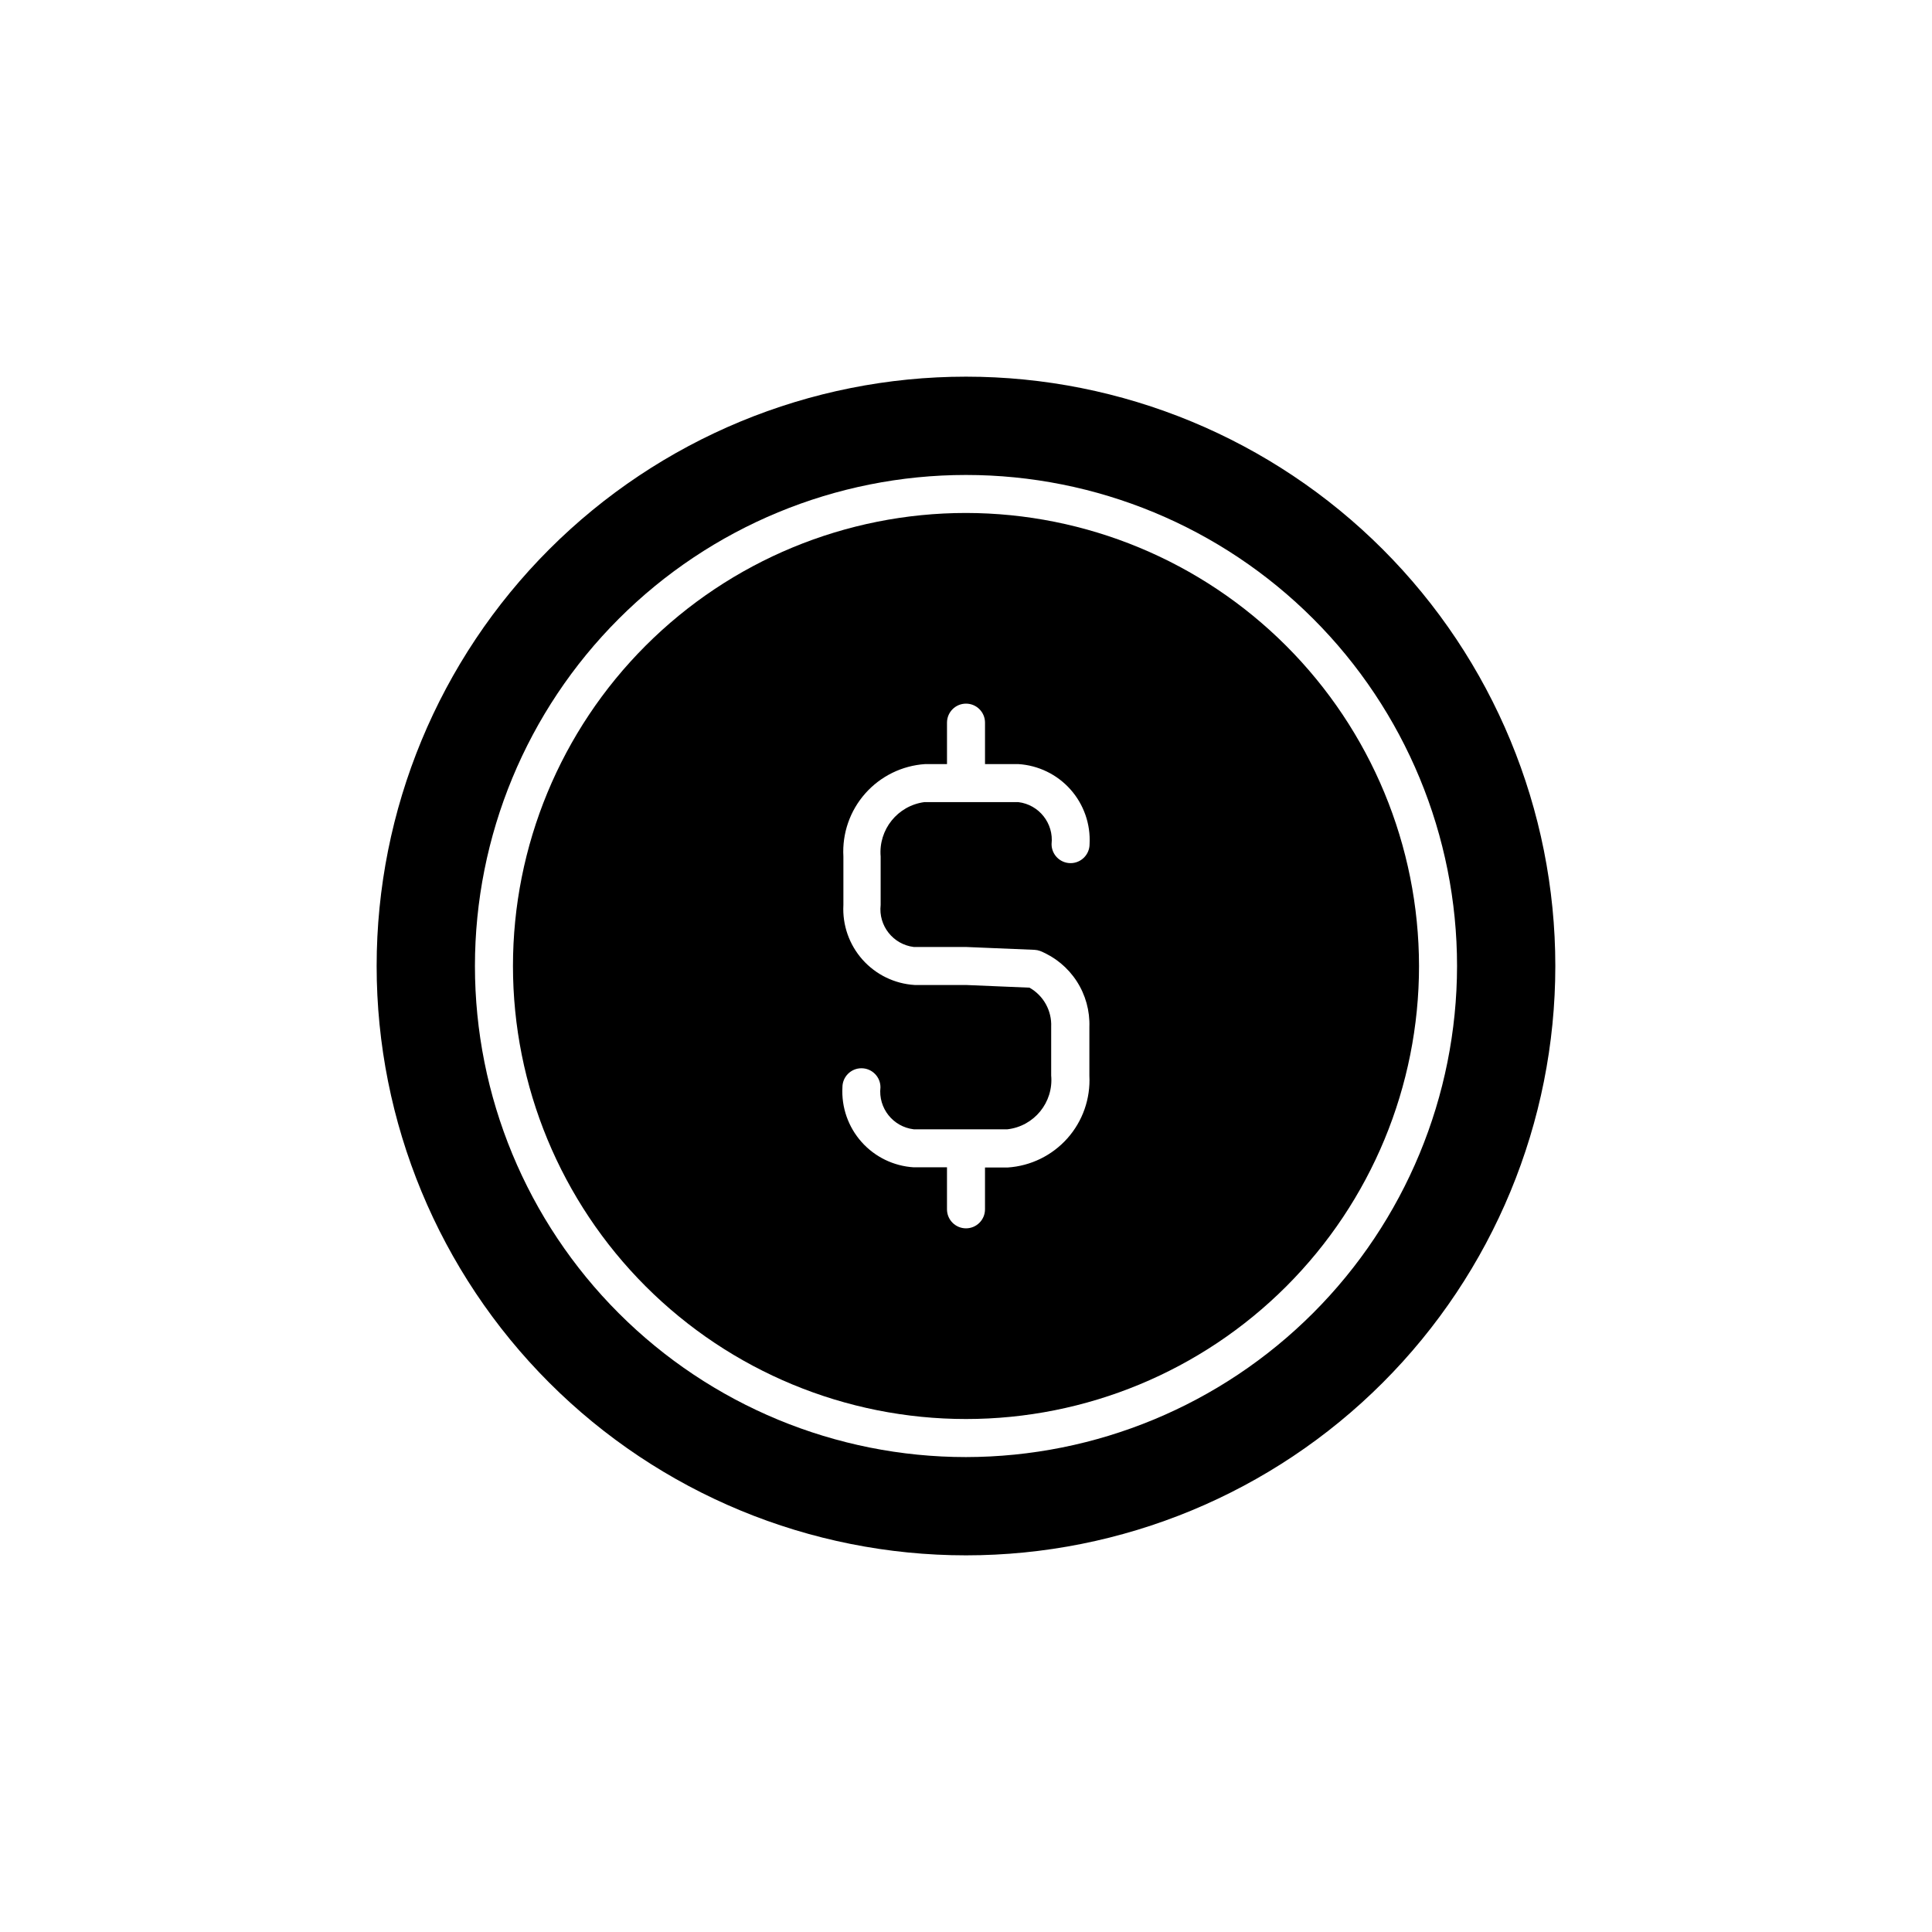 <?xml version="1.0" encoding="UTF-8"?>
<!-- The Best Svg Icon site in the world: iconSvg.co, Visit us! https://iconsvg.co -->
<svg fill="#000000" width="800px" height="800px" version="1.1" viewBox="144 144 512 512" xmlns="http://www.w3.org/2000/svg">
 <g>
  <path d="m400 279.94c-31.844 0-62.379 12.648-84.895 35.164s-35.164 53.051-35.164 84.895c0 31.84 12.648 62.379 35.164 84.891 22.516 22.516 53.051 35.164 84.895 35.164 31.84 0 62.379-12.648 84.891-35.164 22.516-22.512 35.164-53.051 35.164-84.891-0.039-31.832-12.699-62.344-35.207-84.852-22.508-22.508-53.02-35.168-84.848-35.207zm-13.855 115.02h13.855l18.137 0.754c0.516 0.023 1.023 0.125 1.512 0.305 3.977 1.617 7.359 4.418 9.695 8.023 2.332 3.602 3.504 7.836 3.352 12.129v12.898-0.004c0.316 6.094-1.777 12.062-5.832 16.617-4.059 4.555-9.746 7.328-15.832 7.719h-5.996v11.082c0 2.785-2.254 5.039-5.035 5.039-2.785 0-5.039-2.254-5.039-5.039v-11.133h-8.816c-5.312-0.324-10.281-2.738-13.82-6.711-3.539-3.973-5.363-9.184-5.074-14.5 0-2.781 2.258-5.039 5.039-5.039s5.039 2.258 5.039 5.039c-0.621 5.504 3.316 10.477 8.816 11.137h24.836c7.094-0.82 12.238-7.148 11.59-14.258v-12.898c0.191-4.266-2.027-8.277-5.746-10.379l-16.824-0.707h-13.605c-5.309-0.324-10.277-2.734-13.816-6.711-3.539-3.973-5.363-9.184-5.074-14.496v-12.848c-0.348-6.113 1.734-12.117 5.793-16.703 4.059-4.582 9.762-7.383 15.871-7.785h5.793v-10.98c0-2.785 2.254-5.039 5.039-5.039 2.781 0 5.035 2.254 5.035 5.039v10.984h8.816v-0.004c5.312 0.328 10.281 2.738 13.82 6.711 3.539 3.977 5.363 9.188 5.074 14.5 0 2.785-2.254 5.039-5.039 5.039-2.781 0-5.035-2.254-5.035-5.039 0.617-5.504-3.32-10.477-8.82-11.133h-24.887c-7.086 0.941-12.188 7.285-11.586 14.41v12.848c-0.625 5.484 3.285 10.449 8.766 11.133z"/>
  <path d="m400 243.82c-41.422 0-81.148 16.457-110.44 45.746s-45.746 69.016-45.746 110.44 16.457 81.145 45.746 110.43c29.289 29.293 69.016 45.746 110.44 45.746s81.145-16.453 110.43-45.746c29.293-29.289 45.746-69.012 45.746-110.43s-16.453-81.148-45.746-110.44c-29.289-29.289-69.012-45.746-110.43-45.746zm0 286.32c-34.516 0-67.617-13.711-92.02-38.117-24.406-24.402-38.117-57.504-38.117-92.016 0-34.516 13.711-67.617 38.117-92.02 24.402-24.406 57.504-38.117 92.02-38.117 34.512 0 67.613 13.711 92.016 38.117 24.406 24.402 38.117 57.504 38.117 92.02-0.039 34.5-13.762 67.578-38.16 91.973-24.395 24.398-57.473 38.121-91.973 38.16z"/>
 </g>
</svg>